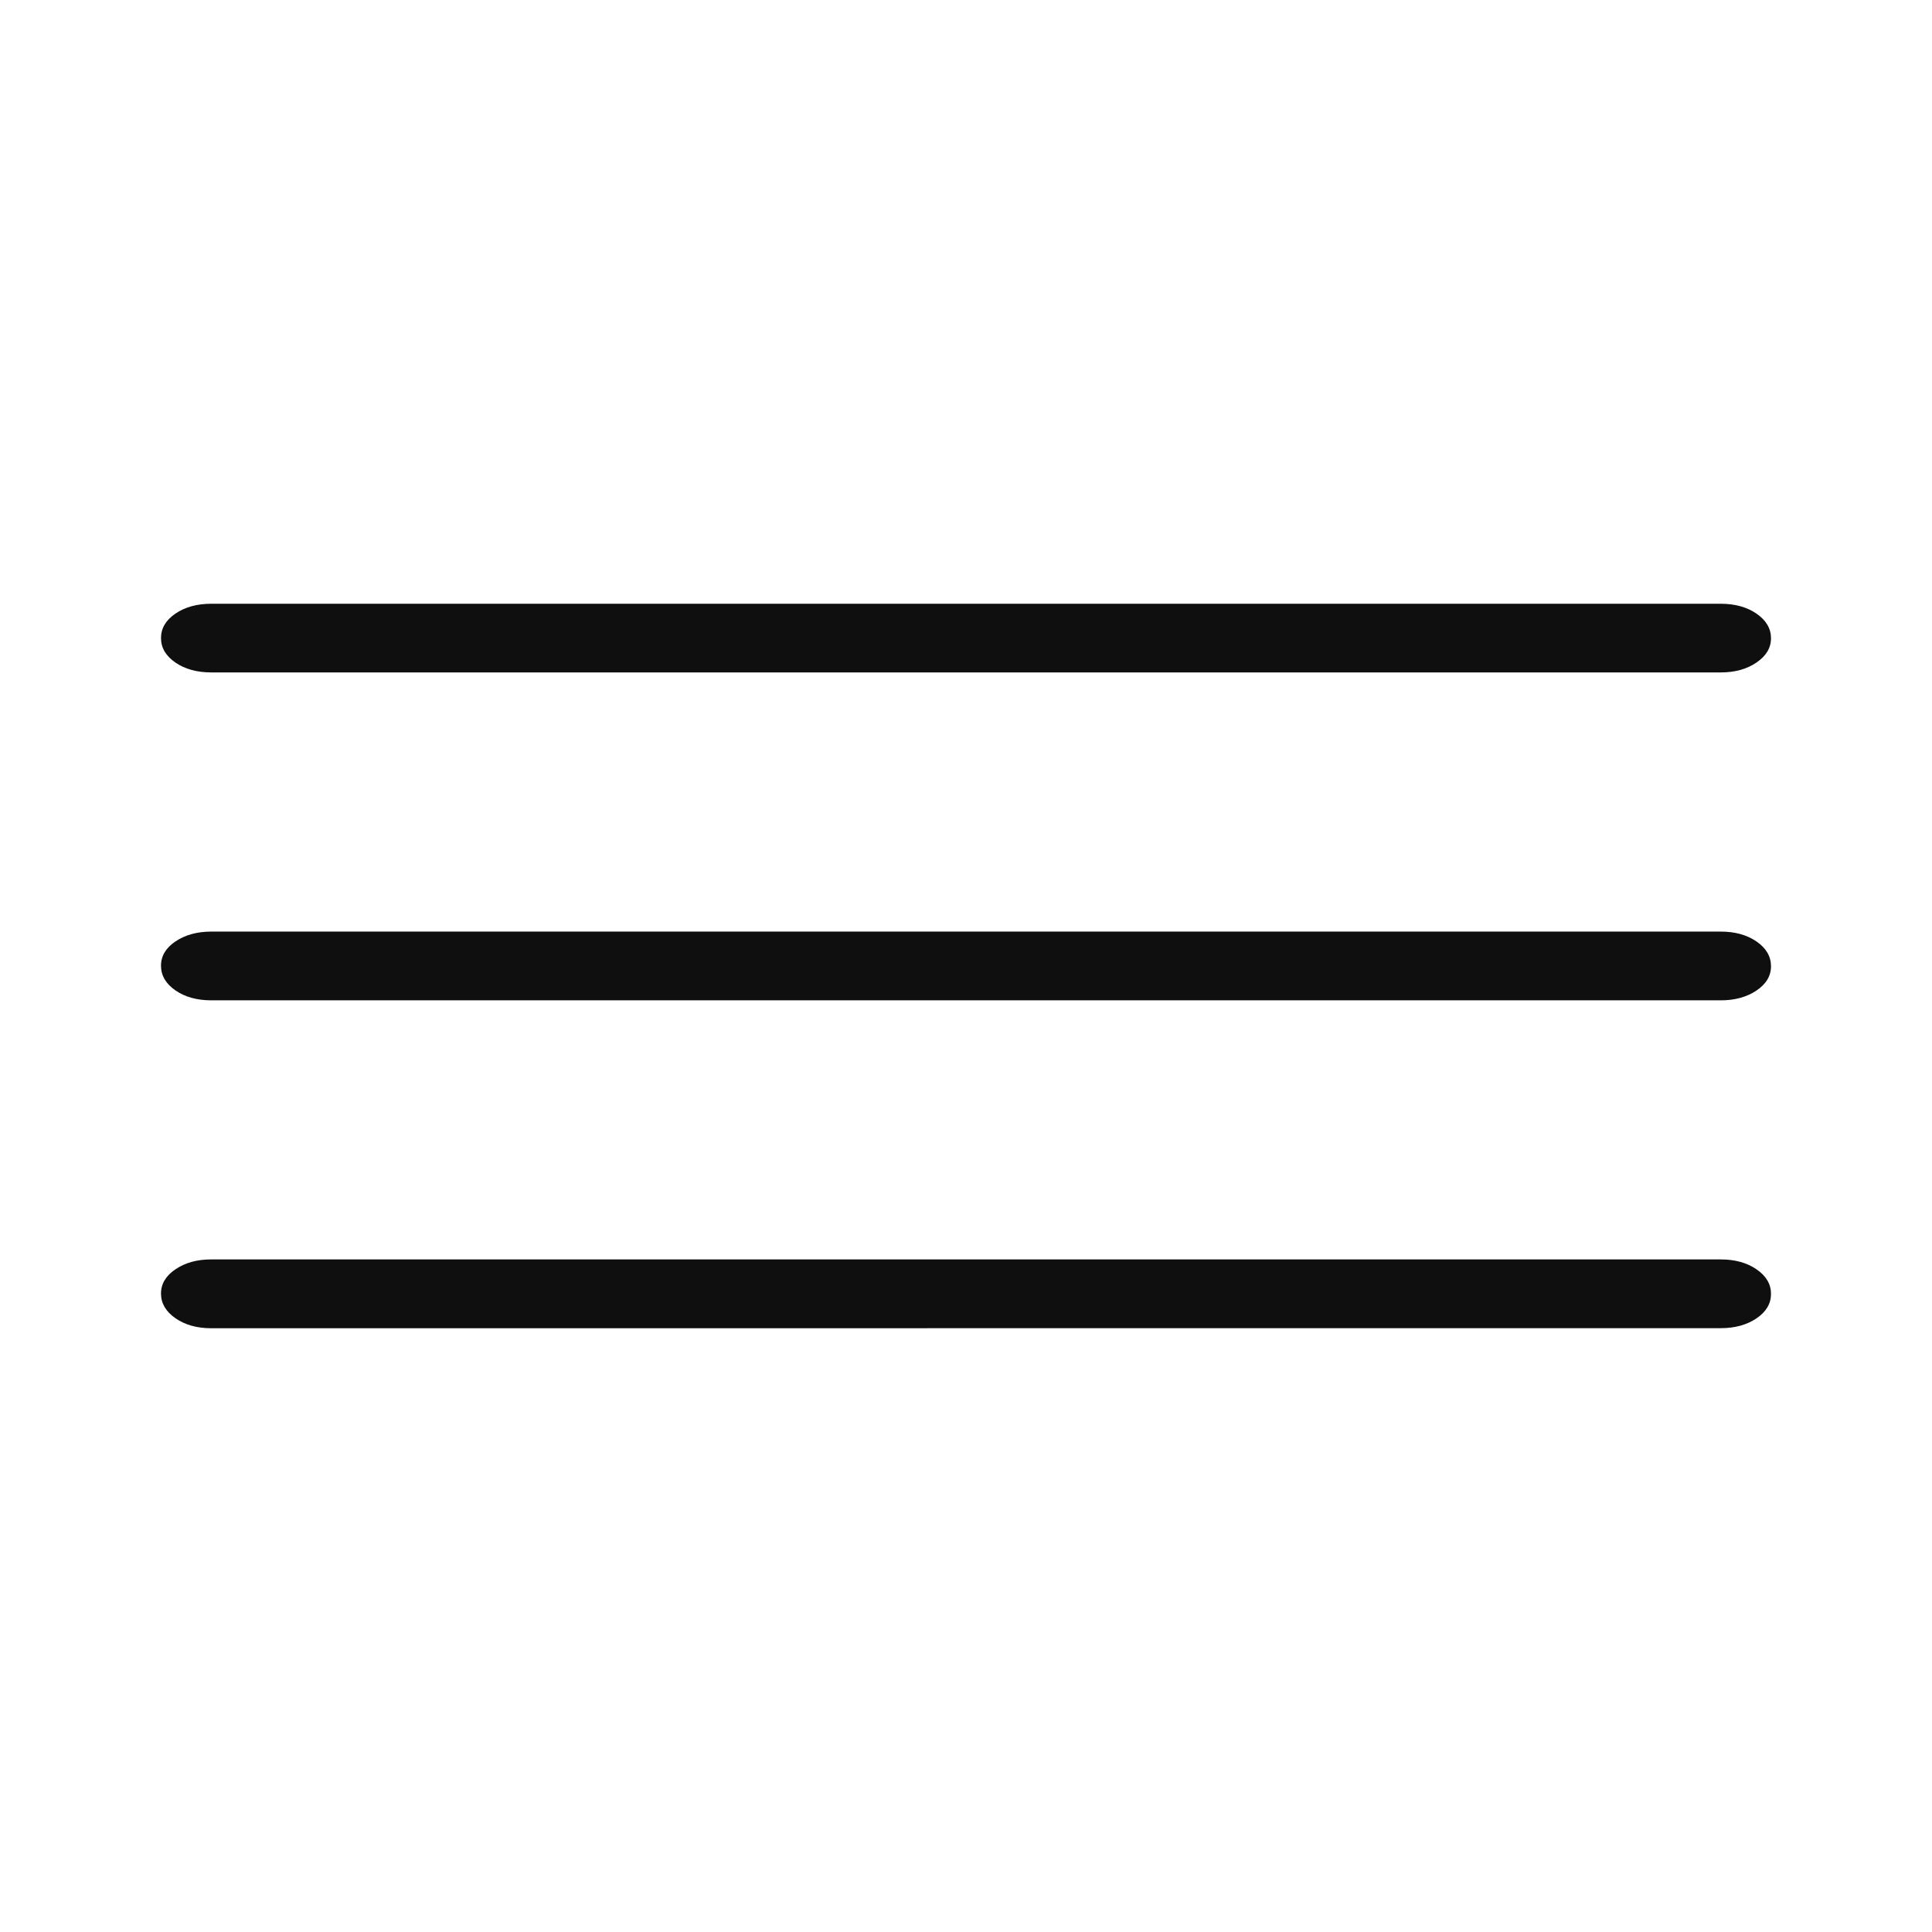 <?xml version="1.0" encoding="UTF-8"?> <svg xmlns="http://www.w3.org/2000/svg" width="48" height="48" viewBox="0 0 48 48" fill="none"><path d="M5.25 33C4.895 33 4.598 32.917 4.36 32.752C4.122 32.587 4.002 32.384 4 32.143C3.998 31.901 4.118 31.698 4.36 31.535C4.602 31.371 4.898 31.289 5.25 31.29H42.75C43.105 31.29 43.402 31.372 43.64 31.536C43.88 31.7 44 31.904 44 32.146C44 32.389 43.88 32.591 43.64 32.754C43.4 32.917 43.103 32.998 42.75 32.998L5.25 33ZM5.25 24.853C4.895 24.853 4.598 24.771 4.36 24.607C4.122 24.443 4.002 24.24 4 23.997C3.998 23.755 4.118 23.552 4.36 23.389C4.602 23.227 4.898 23.145 5.25 23.145H42.75C43.105 23.145 43.402 23.227 43.64 23.391C43.878 23.555 43.998 23.758 44 24.001C44.002 24.243 43.882 24.446 43.64 24.609C43.398 24.772 43.102 24.853 42.75 24.853H5.25ZM5.25 16.706C4.895 16.706 4.598 16.625 4.36 16.462C4.12 16.298 4 16.095 4 15.852C4 15.61 4.12 15.407 4.36 15.244C4.6 15.081 4.897 15 5.25 15H42.75C43.105 15 43.402 15.082 43.64 15.246C43.878 15.41 43.998 15.612 44 15.852C44.002 16.093 43.882 16.295 43.64 16.46C43.398 16.625 43.102 16.707 42.75 16.706H5.25Z" fill="#0F0F0F"></path></svg> 